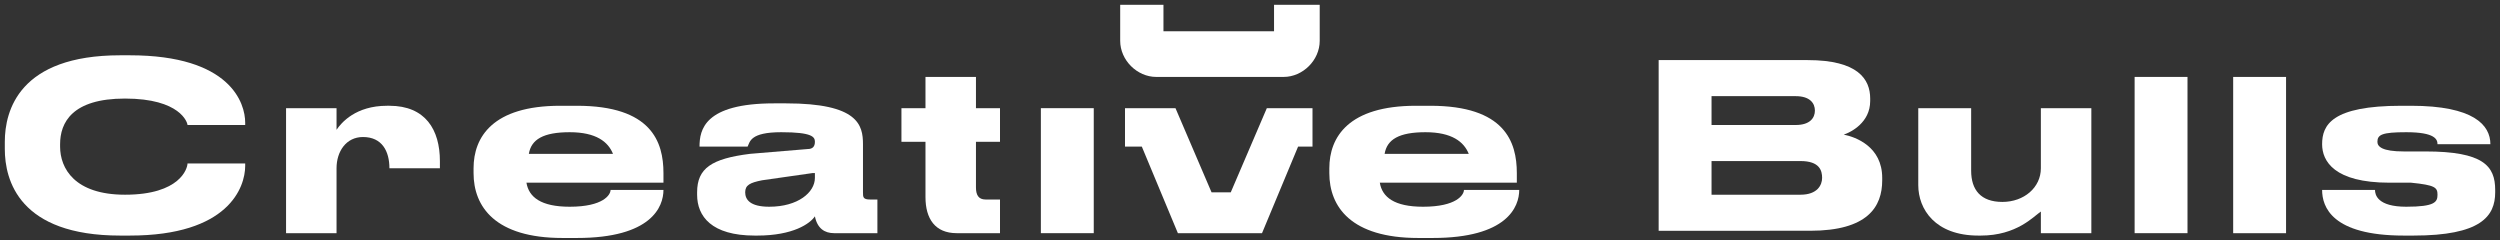 <svg xmlns="http://www.w3.org/2000/svg" xmlns:xlink="http://www.w3.org/1999/xlink" id="Livello_1" x="0px" y="0px" viewBox="0 0 104 10" style="enable-background:new 0 0 104 10;" xml:space="preserve"><rect x="0" y="0" width="104" height="10" fill="#333333" stroke="none"/><style type="text/css">	.st0{fill:#FFFFFF;}</style><g>	<g>		<path class="st0" d="M5,9.8c-4.2,0-4.8-2.3-4.8-3.6V5.9c0-1.3,0.6-3.6,4.8-3.6h0.4c4.2,0,4.8,2,4.8,2.8v0.1H7.8   C7.8,5.1,7.5,4.1,5.2,4.1C3,4.1,2.5,5.1,2.5,6v0.1c0,0.9,0.6,2,2.7,2c2.3,0,2.6-1.1,2.6-1.3h2.4v0.1c0,0.9-0.7,2.9-4.8,2.9H5z"></path>		<path class="st0" d="M14.1,9.7h-2.2V4.5H14v0.9c0.2-0.3,0.8-1,2.1-1h0.1c1.5,0,2.1,1,2.1,2.3V7h-2.1c0-0.7-0.3-1.3-1.1-1.3h0   c-0.7,0-1.1,0.6-1.1,1.3V9.7z"></path>		<path class="st0" d="M27.6,7.9c0,0.7-0.5,2-3.6,2h-0.6c-2.8,0-3.7-1.3-3.7-2.7V7c0-1.3,0.8-2.6,3.6-2.6H24c3.1,0,3.6,1.5,3.6,2.8   v0.4h-5.7c0.1,0.6,0.6,1,1.8,1h0c1.4,0,1.7-0.5,1.7-0.7L27.6,7.9L27.6,7.9z M23.7,5.5c-1.1,0-1.6,0.3-1.7,0.9h3.5   C25.3,5.9,24.8,5.5,23.7,5.5L23.7,5.5z"></path>		<path class="st0" d="M31.5,9.8h-0.1c-1.8,0-2.4-0.8-2.4-1.7V8c0-1,0.6-1.4,2.2-1.6l2.4-0.2c0.2,0,0.3-0.1,0.3-0.3   c0-0.2-0.1-0.4-1.4-0.4h0c-1.3,0-1.3,0.4-1.4,0.6h-2v0c0-0.7,0.2-1.8,3.1-1.8h0.5c3,0,3.2,0.9,3.2,1.7v2c0,0.2,0,0.3,0.3,0.3h0.3   v1.4h-1.8c-0.4,0-0.7-0.2-0.8-0.7C33.7,9.3,33,9.8,31.5,9.8z M33.8,7.2l-2.1,0.3C31.2,7.6,31,7.7,31,8v0c0,0.3,0.2,0.6,1,0.6   c1.2,0,1.9-0.6,1.9-1.2V7.2z"></path>		<path class="st0" d="M39.8,9.7c-0.9,0-1.3-0.6-1.3-1.5V5.9h-1V4.5h1V3.2h2.1v1.3h1v1.4h-1v1.9c0,0.3,0.1,0.5,0.4,0.5h0.6v1.4H39.8   z"></path>		<path class="st0" d="M45.5,9.7h-2.2V4.5h2.2V9.7z"></path>		<path class="st0" d="M63.2,7.9c0,0.7-0.5,2-3.6,2h-0.6c-2.8,0-3.7-1.3-3.7-2.7V7c0-1.3,0.8-2.6,3.6-2.6h0.6c3.1,0,3.6,1.5,3.6,2.8   v0.4h-5.7c0.1,0.6,0.6,1,1.8,1h0c1.4,0,1.7-0.5,1.7-0.7L63.2,7.9L63.2,7.9z M59.3,5.5c-1.1,0-1.6,0.3-1.7,0.9h3.5   C60.9,5.9,60.4,5.5,59.3,5.5L59.3,5.5z"></path>		<path class="st0" d="M69,2.5h6.2c2.1,0,2.6,0.8,2.6,1.6v0.1c0,0.9-0.8,1.3-1.1,1.4c0.5,0.1,1.6,0.5,1.6,1.8v0.1   c0,1.1-0.6,2.1-3,2.1H69V2.5z M71.2,4v1.2h3.5c0.6,0,0.8-0.3,0.8-0.6v0c0-0.3-0.2-0.6-0.8-0.6H71.2z M71.2,6.7v1.4h3.7   c0.7,0,0.9-0.4,0.9-0.7v0c0-0.3-0.1-0.7-0.9-0.7H71.2z"></path>		<path class="st0" d="M87,9.7h-2.1V8.8c-0.3,0.2-1,1-2.5,1h-0.1c-1.8,0-2.5-1.1-2.5-2.1V4.5h2.2v2.6c0,0.8,0.4,1.3,1.3,1.3   c0.9,0,1.6-0.6,1.6-1.4V4.5H87V9.7z"></path>		<path class="st0" d="M91,9.7h-2.2V3.2H91V9.7z"></path>		<path class="st0" d="M95.1,9.7h-2.2V3.2h2.2V9.7z"></path>		<path class="st0" d="M100,9.8c-3,0-3.4-1.2-3.4-1.9V7.9h2.2c0,0.2,0.1,0.7,1.3,0.7h0c1.2,0,1.3-0.2,1.3-0.5v0   c0-0.3-0.1-0.4-1.1-0.5l-0.9,0c-2.3,0-2.8-0.9-2.8-1.6V6c0-0.8,0.4-1.6,3.3-1.6h0.4c2.6,0,3.3,0.8,3.3,1.6V6h-2.2   c0-0.2-0.1-0.5-1.3-0.5h0c-1,0-1.2,0.1-1.2,0.4v0c0,0.2,0.2,0.4,1.1,0.4l0.9,0c2.4,0,2.9,0.6,2.9,1.6V8c0,1-0.6,1.8-3.4,1.8H100z"></path>	</g>	<path class="st0" d="M53,0.2v1.1h-4.6V0.2h-1.8v1.5c0,0.8,0.7,1.5,1.5,1.5h5.3c0.8,0,1.5-0.7,1.5-1.5V0.2H53z"></path>	<polygon class="st0" points="54.6,4.5 52.7,4.5 51.2,8 50.4,8 48.9,4.5 46.8,4.5 46.8,6.1 47.5,6.1 49,9.7 50.4,9.7 51.2,9.7   52.5,9.7 54,6.1 54.6,6.1  "></polygon></g></svg>